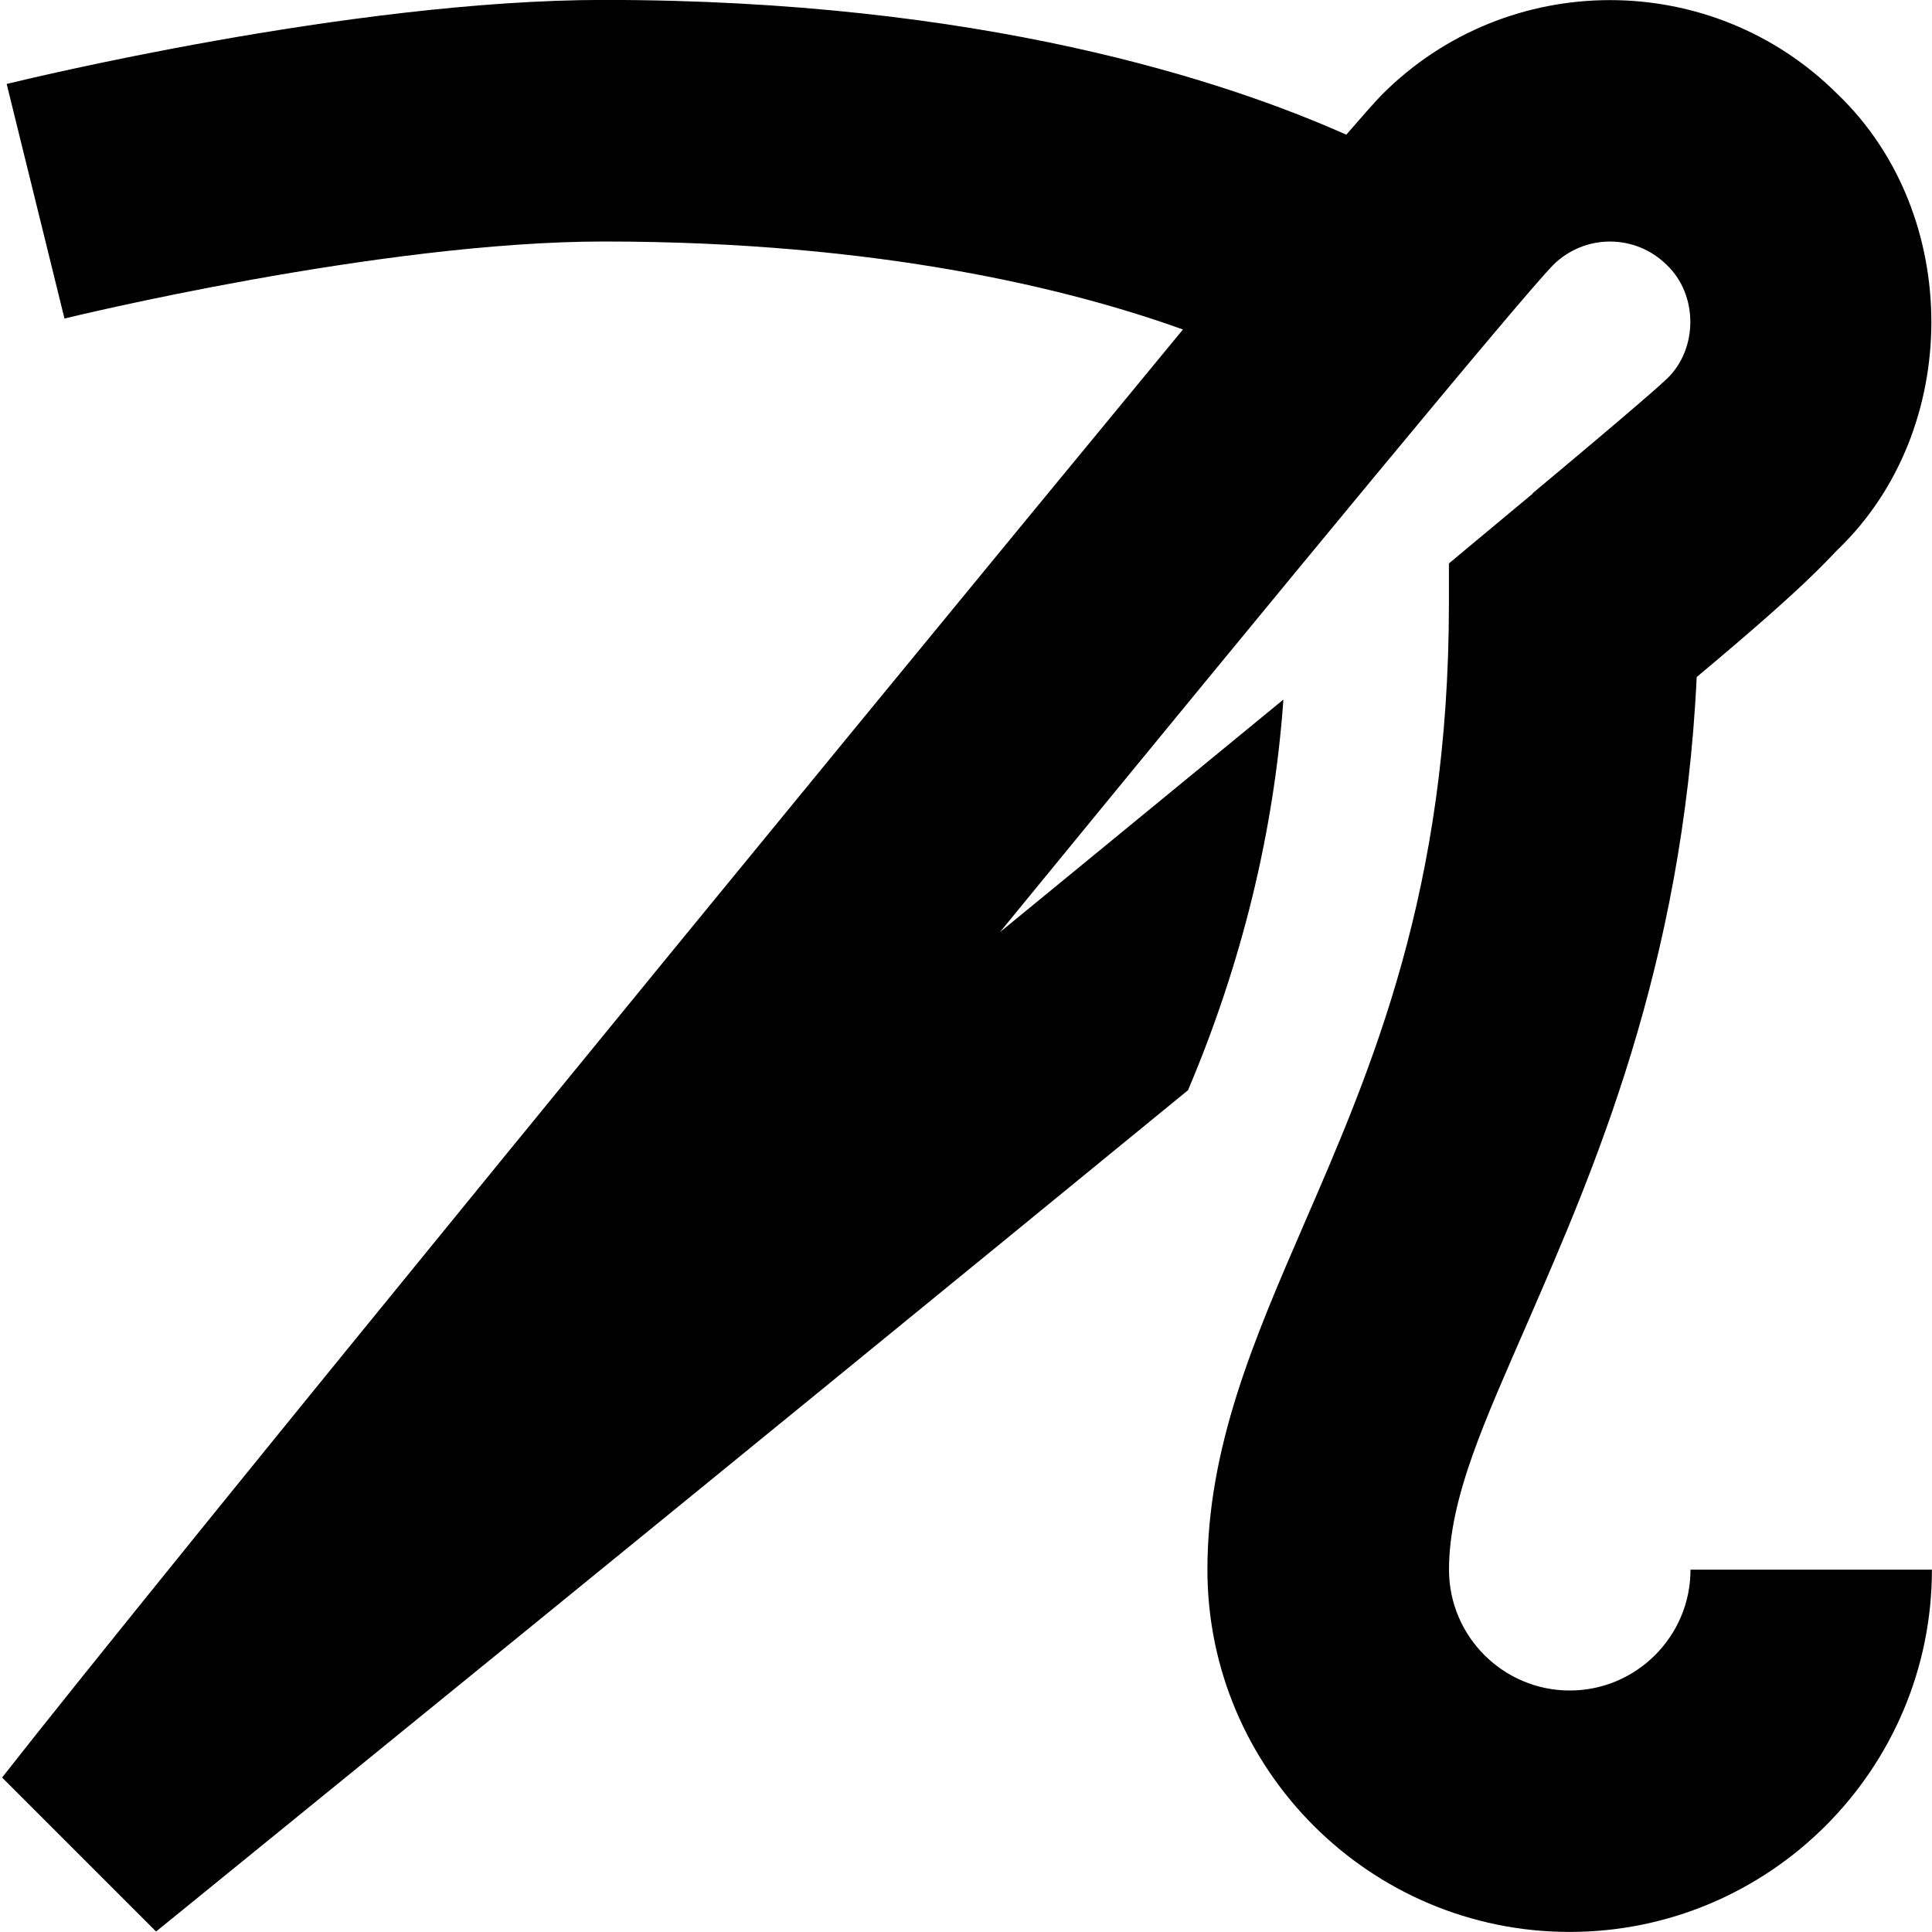 <svg data-name="Layer 1" xmlns="http://www.w3.org/2000/svg" viewBox="0 0 24 24" id="Layer_1"><path d="m21 19.5c0 .827-.673 1.5-1.5 1.5s-1.5-.673-1.5-1.5c0-.902.455-1.871.987-3.096.792-1.827 1.919-4.377 2.09-7.994 1.364-1.138 1.615-1.446 1.751-1.582 1.552-1.488 1.552-4.169 0-5.657-1.559-1.56-4.098-1.559-5.656 0-.076.076-.234.255-.448.502-1.499-.668-4.532-1.674-9.224-1.674-3.146.001-7.244 1.002-7.417 1.044l.718 2.914c.039-.01 3.921-.957 6.699-.957 3.439 0 5.809.595 7.195 1.093-5.057 6.131-12.634 15.394-14.669 17.988l1.913 1.913c1.406-1.144 6.418-5.211 12.819-10.451.664-1.567 1.067-3.2 1.185-4.853-1.054.867-3.522 2.89-3.522 2.89 3.556-4.344 6.474-7.88 6.872-8.287.391-.39 1.023-.39 1.414 0 .388.37.388 1.042 0 1.412-.048.047-.312.29-1.669 1.423l.003.003-1.042.868v.5c0 3.559-.956 5.764-1.801 7.71-.616 1.422-1.199 2.765-1.199 4.29 0 2.481 2.019 4.5 4.5 4.5s4.5-2.019 4.5-4.5h-3z"></path></svg>
